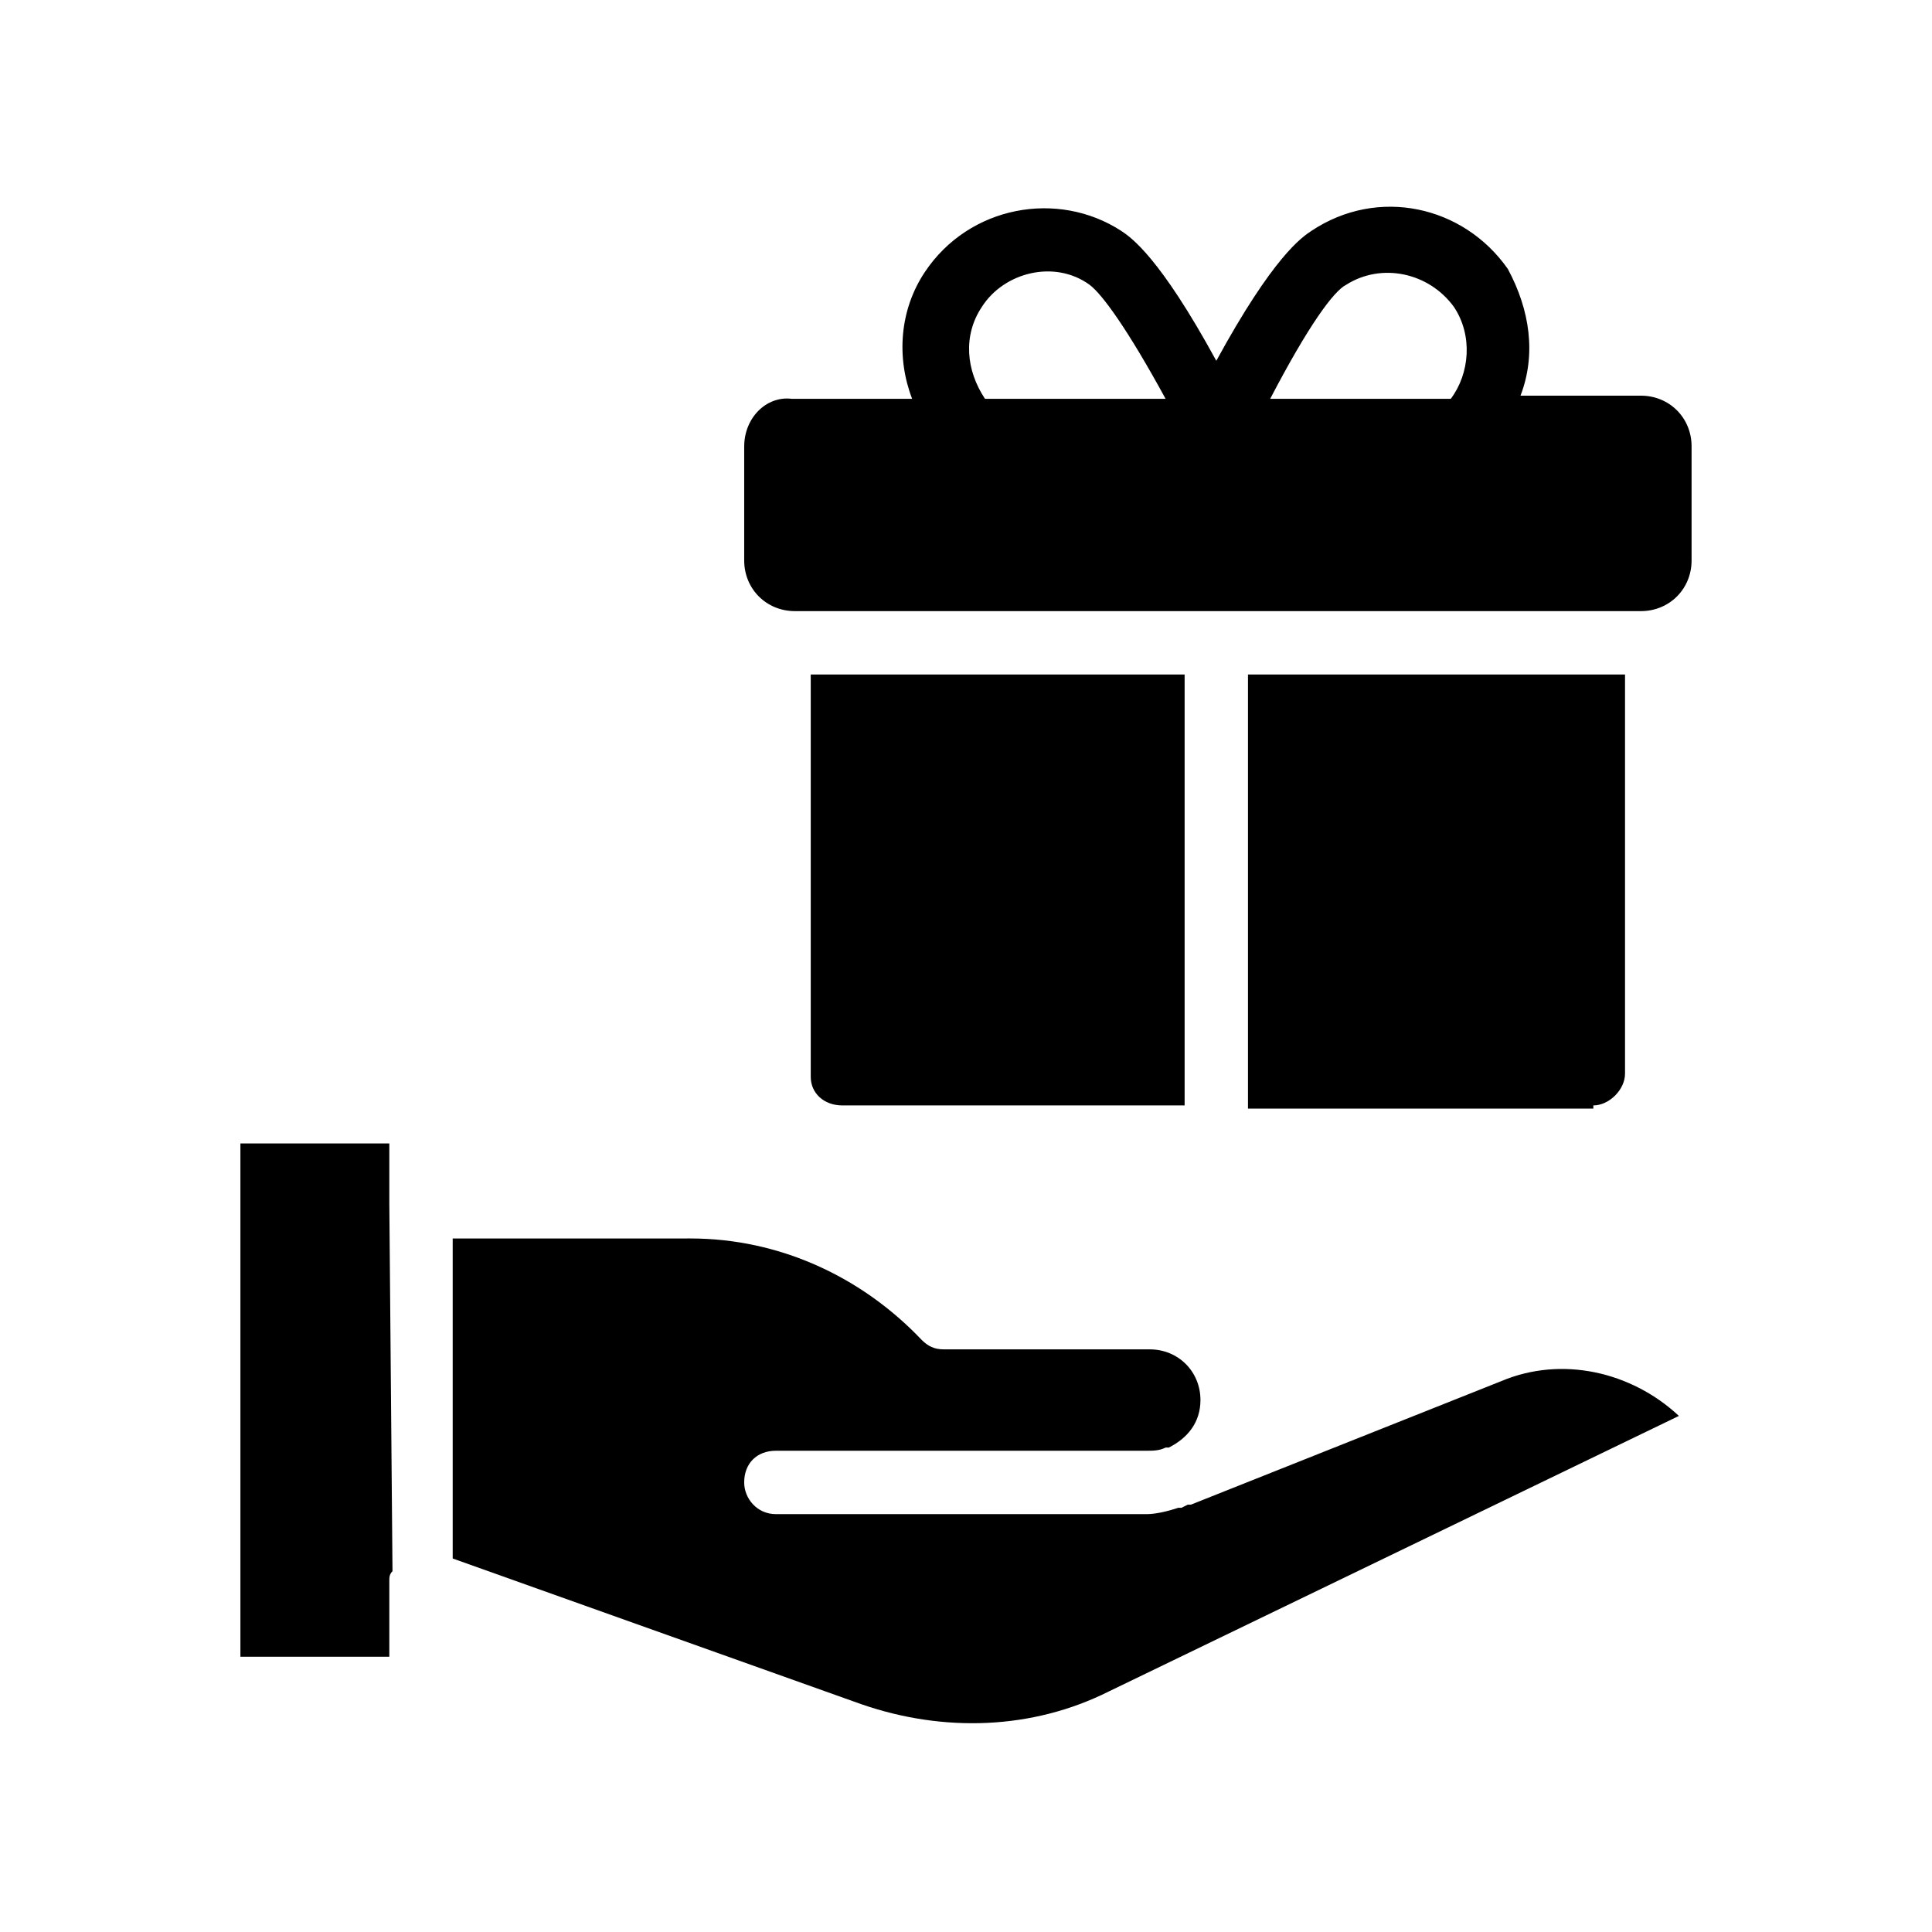 <?xml version="1.0" encoding="UTF-8"?>
<!-- Uploaded to: SVG Repo, www.svgrepo.com, Generator: SVG Repo Mixer Tools -->
<svg fill="#000000" width="800px" height="800px" version="1.1" viewBox="144 144 512 512" xmlns="http://www.w3.org/2000/svg">
 <g>
  <path d="m207.71 447.02v136.03h39.465v-20.152c0-0.84 0-1.68 0.84-2.519l-0.84-97.402v-15.953z"/>
  <path d="m263.97 471.37v85.648l108.32 38.625c21.832 7.559 45.344 6.719 65.496-3.359l151.14-73.051c-12.594-11.754-31.066-15.953-47.023-9.238l-82.289 32.75h-0.84l-1.68 0.84h-0.84c-2.519 0.84-5.879 1.68-8.398 1.68l-98.242-0.004c-5.039 0-8.398-4.199-8.398-8.398 0-5.039 3.359-8.398 8.398-8.398h98.242c1.68 0 3.359 0 5.039-0.84h0.84c5.039-2.519 8.398-6.719 8.398-12.594 0-7.559-5.879-13.434-13.434-13.434h-54.578c-2.519 0-4.199-0.84-5.879-2.519-15.953-16.793-37.785-26.871-61.297-26.871l-62.98 0.004z"/>
  <path d="m367.25 436.95h90.688v-114.2h-99.082v106.64c0 4.199 3.356 7.559 8.395 7.559z"/>
  <path d="m566.25 436.95c4.199 0 8.398-4.199 8.398-8.398v-105.8h-99.922v115.04l91.523 0.004z"/>
  <path d="m341.22 262.29v30.23c0 7.559 5.879 13.434 13.434 13.434h224.2c7.559 0 13.434-5.879 13.434-13.434v-30.23c0-7.559-5.879-13.434-13.434-13.434h-31.906c4.199-10.914 2.519-22.672-3.359-33.586-11.758-16.793-34.43-21.832-52.062-10.078-2.519 1.68-10.078 6.719-25.191 34.426-15.113-27.711-22.672-32.746-25.191-34.426-16.793-10.914-40.305-6.719-52.059 10.914-6.719 10.078-7.559 22.672-3.359 33.586h-31.906c-6.719-0.836-12.594 5.043-12.594 12.598zm159.54-42.824c9.238-5.879 21.832-3.359 28.551 5.879 5.039 7.559 4.199 17.633-0.84 24.352h-47.863c10.074-19.312 16.793-28.551 20.152-30.23zm-96.566 5.879c5.879-9.238 19.312-12.594 28.551-5.879 3.359 2.519 10.078 11.754 20.152 30.23h-47.863c-5.035-7.559-5.875-16.793-0.84-24.352z"/>
 </g>
</svg>